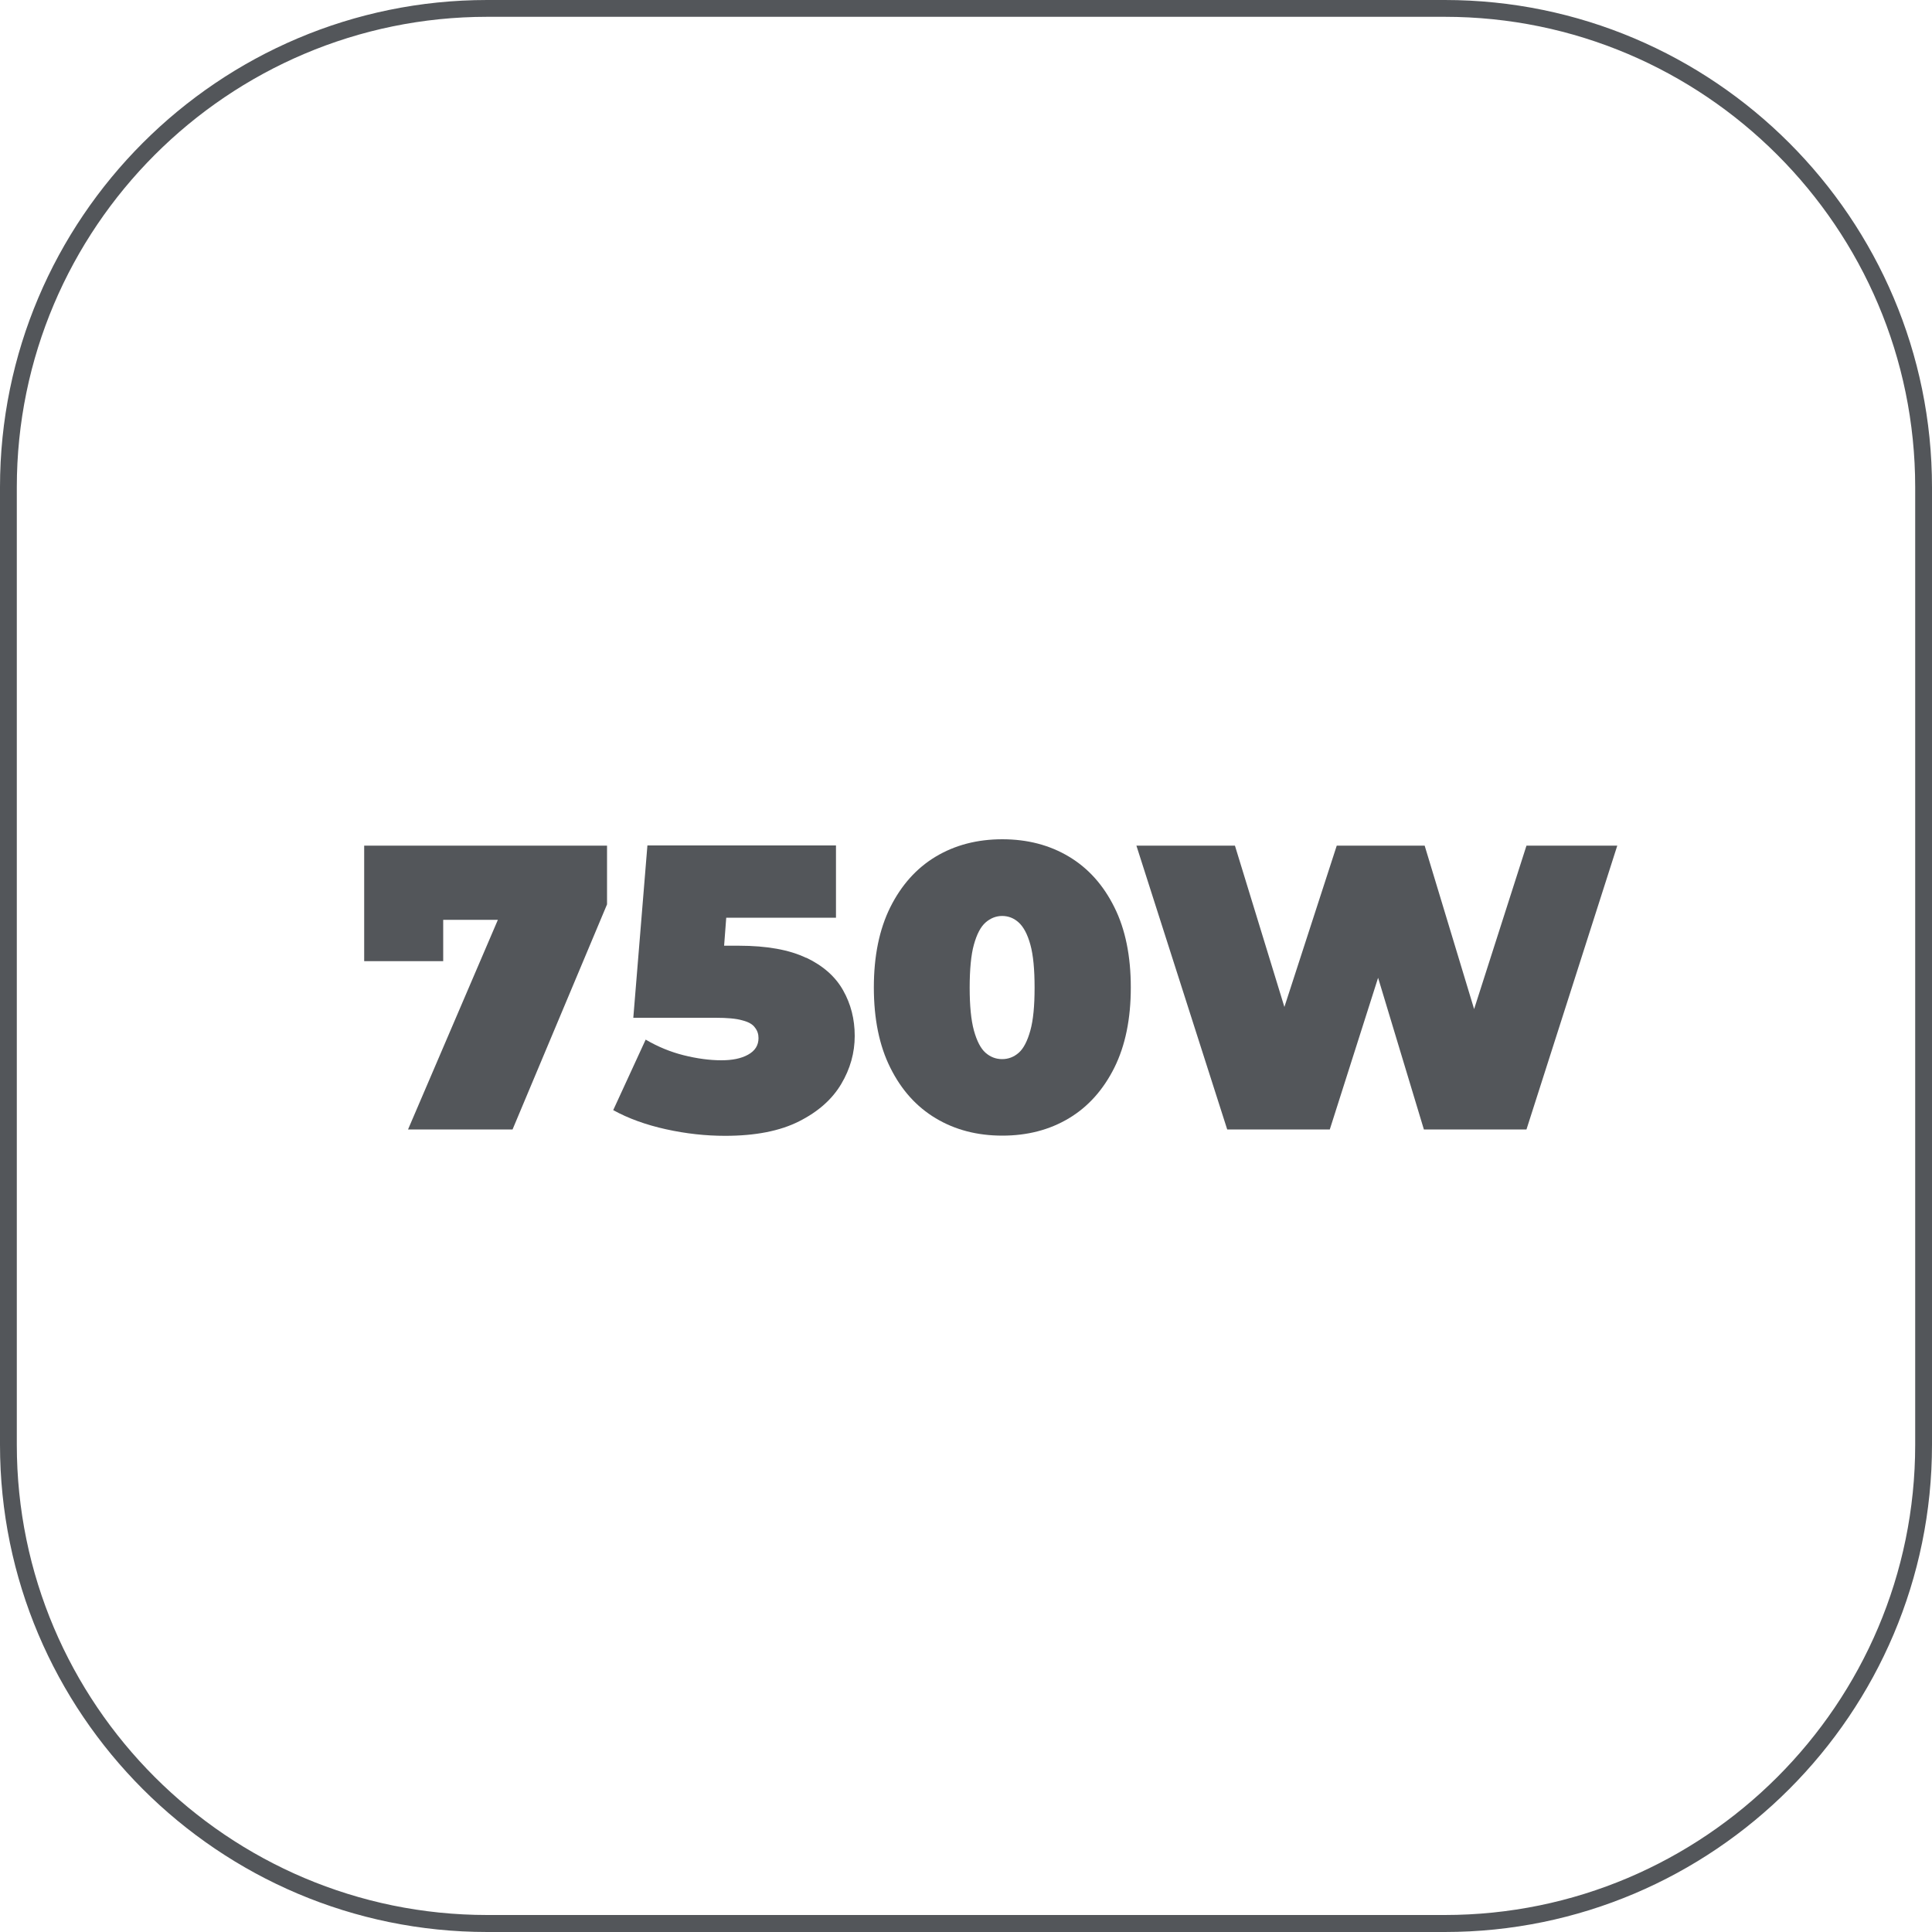<?xml version="1.0" encoding="UTF-8"?>
<svg id="Capa_2" data-name="Capa 2" xmlns="http://www.w3.org/2000/svg" viewBox="0 0 100 100">
  <defs>
    <style>
      .cls-1 {
        fill: #53565a;
        stroke-width: 0px;
      }
    </style>
  </defs>
  <g id="Capa_2-2" data-name="Capa 2">
    <g>
      <path class="cls-1" d="M74.78,0H25.22C11.31,0,0,11.31,0,25.22v49.56c0,13.91,11.31,25.22,25.22,25.22h49.56c13.91,0,25.22-11.31,25.22-25.22V25.22c0-13.91-11.31-25.22-25.22-25.22ZM99.13,74.78c0,13.42-10.92,24.34-24.35,24.34H25.22c-13.42,0-24.35-10.92-24.35-24.34V25.22C.87,11.8,11.8.87,25.22.87h49.56c13.42,0,24.35,10.92,24.35,24.35v49.56Z"/>
      <polygon class="cls-1" points="18.85 49.75 22.94 49.75 22.94 47.61 25.77 47.61 21.12 58.46 26.53 58.46 31.42 46.81 31.42 43.77 18.85 43.77 18.85 49.75"/>
      <path class="cls-1" d="M41.73,49.58c-.87-.42-2.04-.63-3.49-.63h-.76l.11-1.45h5.68v-3.74h-9.76l-.73,8.92h4.26c.6,0,1.06.04,1.37.13.32.08.54.2.66.37.13.16.19.34.19.55,0,.38-.18.66-.54.86s-.82.29-1.38.29c-.61,0-1.27-.09-1.95-.26-.68-.17-1.34-.44-1.97-.81l-1.68,3.65c.78.43,1.69.76,2.73.99s2.06.34,3.06.34c1.57,0,2.84-.25,3.83-.75.99-.5,1.71-1.14,2.18-1.93s.7-1.62.7-2.49-.2-1.65-.6-2.36c-.4-.71-1.03-1.27-1.91-1.69Z"/>
      <path class="cls-1" d="M55.33,44.34c-1-.6-2.15-.9-3.45-.9s-2.45.3-3.45.9-1.78,1.48-2.35,2.62c-.57,1.15-.85,2.53-.85,4.15s.28,3.01.85,4.15c.57,1.15,1.35,2.02,2.35,2.62s2.15.9,3.45.9,2.45-.3,3.45-.9,1.78-1.48,2.35-2.62c.57-1.15.85-2.53.85-4.15s-.28-3.01-.85-4.15c-.57-1.15-1.35-2.02-2.35-2.62ZM53.33,53.34c-.15.54-.35.93-.6,1.15s-.54.33-.86.33-.61-.11-.86-.33c-.25-.22-.45-.61-.6-1.15-.15-.55-.22-1.29-.22-2.22s.07-1.7.22-2.23c.15-.54.35-.92.6-1.14.25-.22.54-.34.86-.34s.61.11.86.34.45.6.6,1.14c.15.54.22,1.28.22,2.23s-.07,1.68-.22,2.22Z"/>
      <polygon class="cls-1" points="76.3 52.23 73.74 43.77 69.19 43.77 66.48 52.12 63.92 43.77 58.82 43.77 63.52 58.46 68.83 58.46 71.33 50.61 73.7 58.46 79.01 58.46 83.71 43.77 79.01 43.77 76.3 52.23"/>
    </g>
  </g>
</svg>